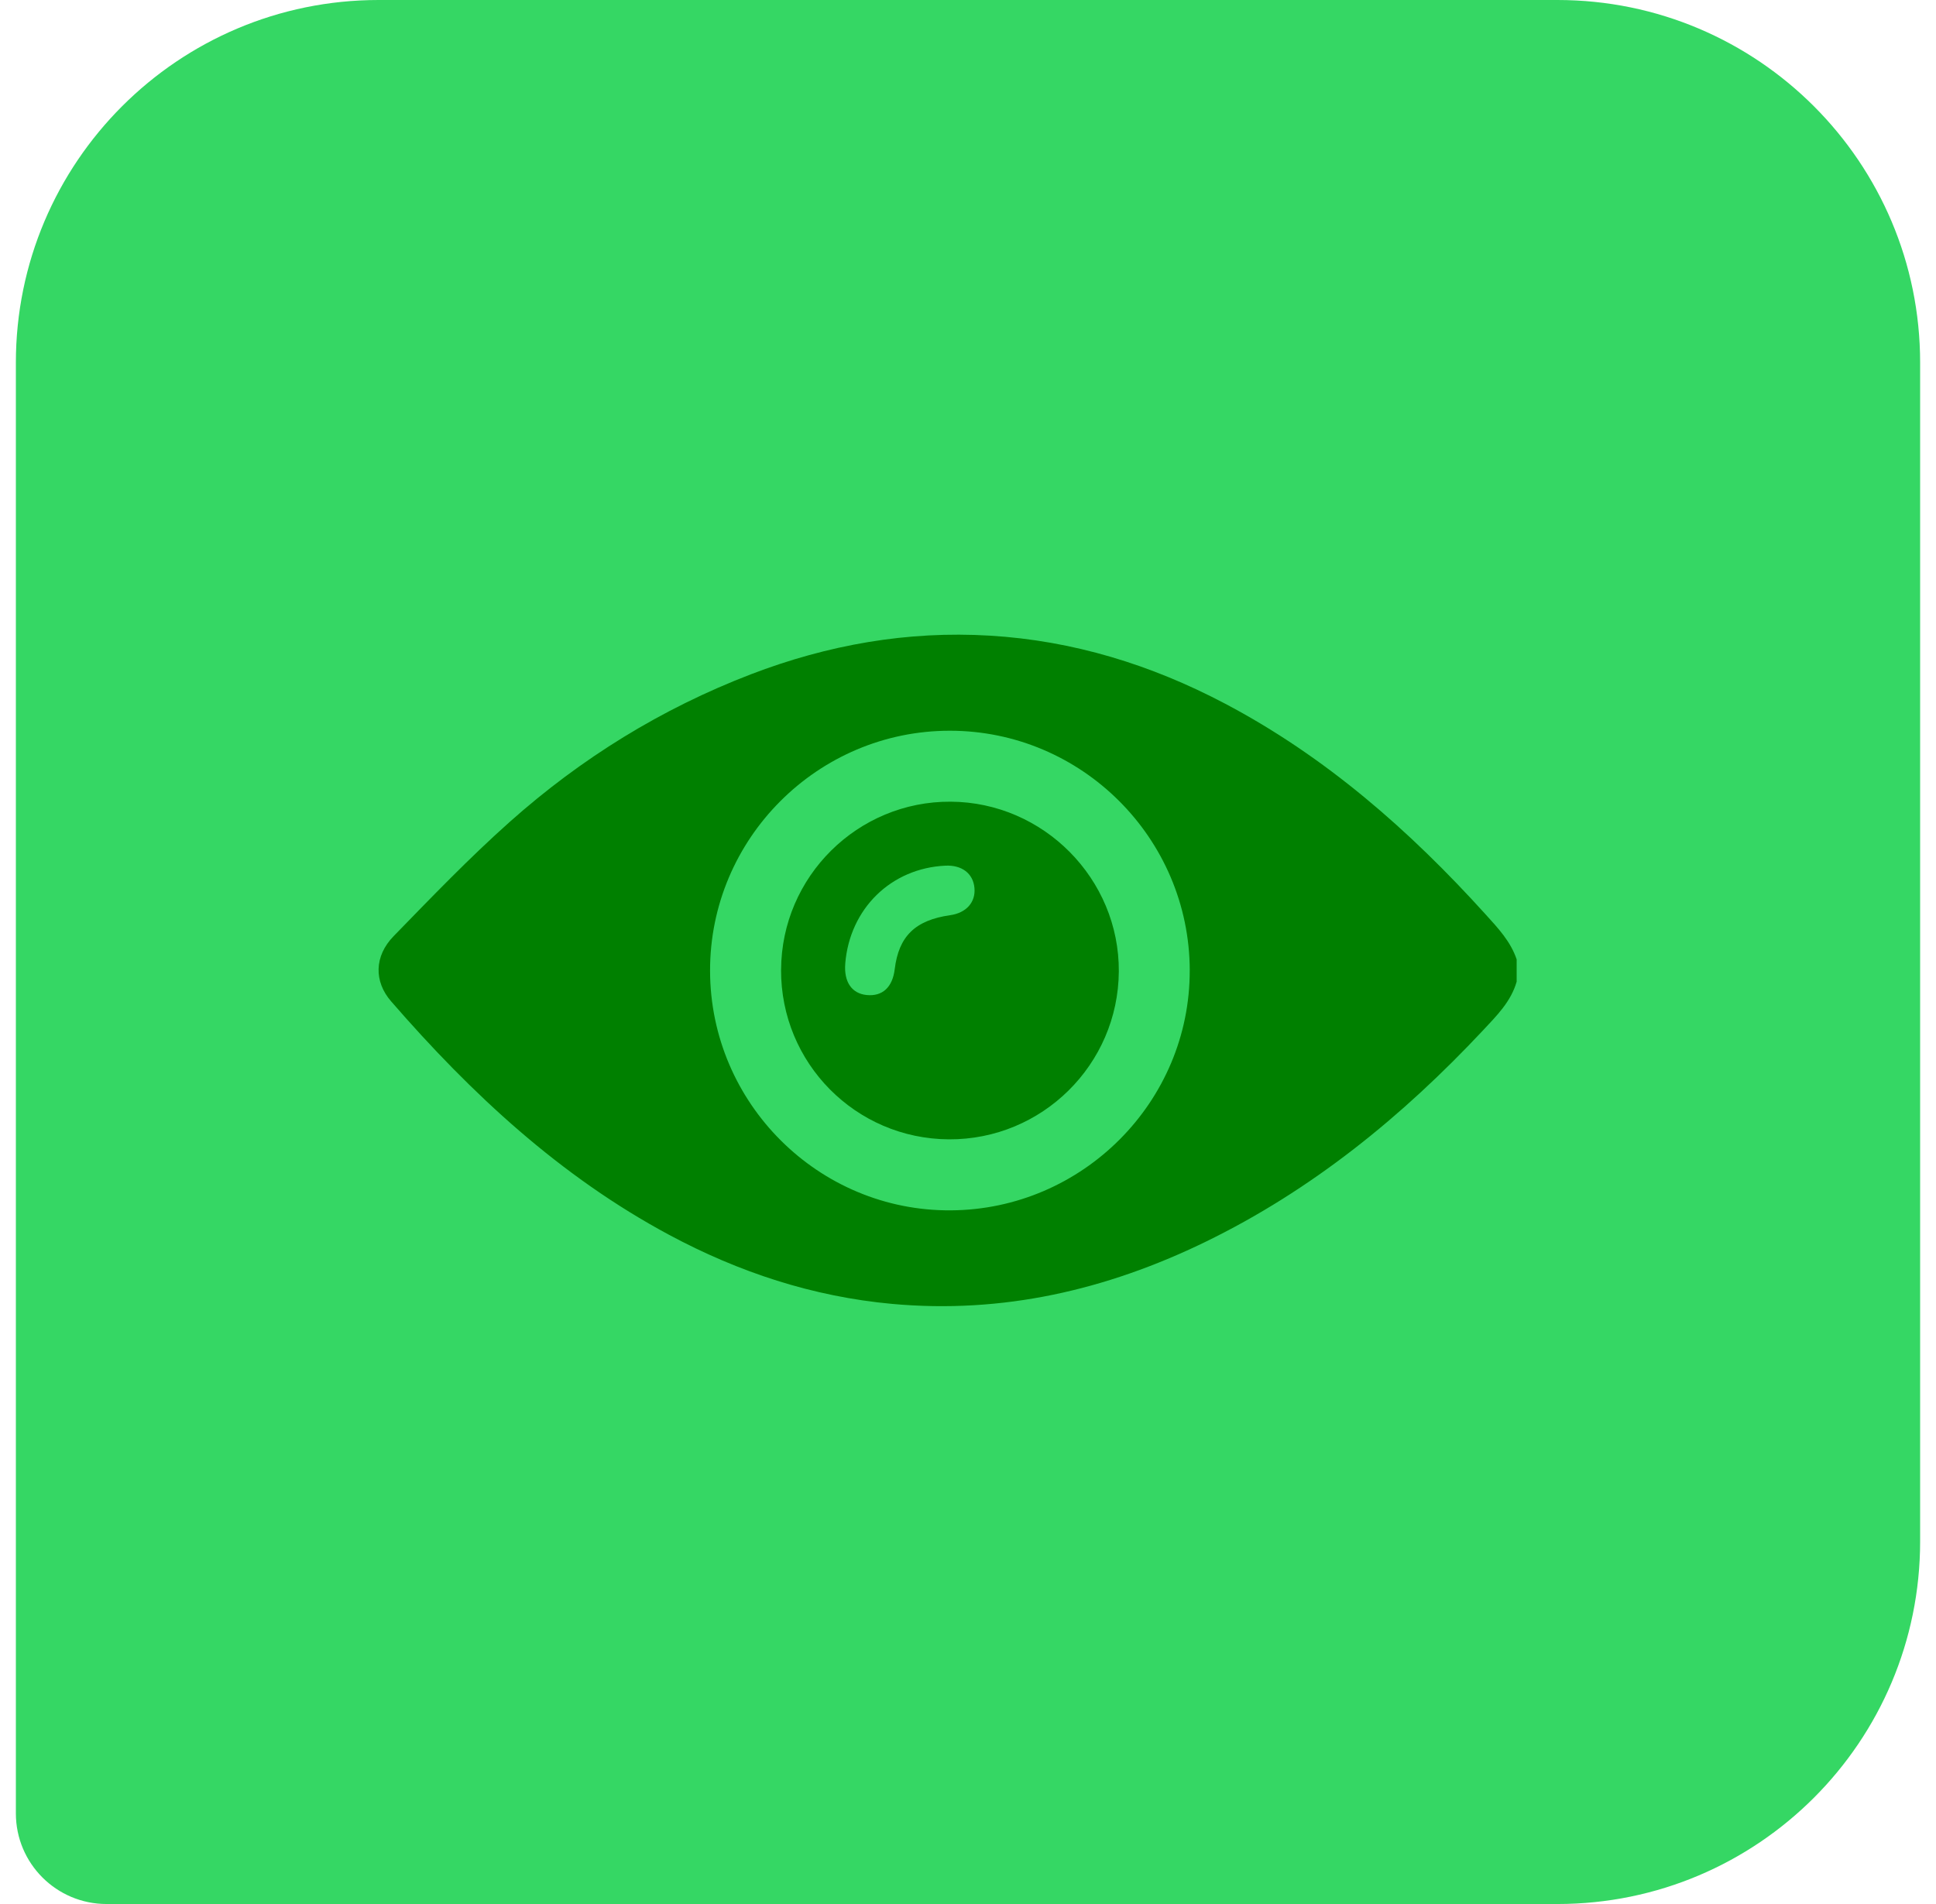 <svg width="61" height="60" viewBox="0 0 61 60" fill="none" xmlns="http://www.w3.org/2000/svg">
<path d="M0.5 11.429C0.5 5.117 5.617 0 11.929 0H49.071C55.383 0 60.5 5.117 60.5 11.429V48.571C60.5 54.883 55.383 60 49.071 60H3.357C1.779 60 0.5 58.721 0.5 57.143V11.429Z" fill="#35D764"/>
<path d="M47.788 30.933C47.608 31.563 47.159 32.007 46.731 32.465C44.183 35.184 41.332 37.507 37.961 39.144C34.85 40.654 31.584 41.406 28.11 41.089C25.615 40.861 23.282 40.093 21.083 38.913C17.652 37.072 14.852 34.47 12.322 31.553C11.781 30.93 11.788 30.131 12.403 29.5C13.597 28.273 14.787 27.034 16.064 25.897C18.31 23.897 20.839 22.332 23.656 21.25C26.083 20.319 28.594 19.874 31.19 20.031C33.809 20.188 36.267 20.945 38.585 22.166C41.765 23.84 44.415 26.169 46.809 28.815C47.199 29.246 47.597 29.666 47.787 30.232V30.932L47.788 30.933ZM37.487 30.573C37.474 26.415 34.086 23.03 29.933 23.027C25.766 23.023 22.363 26.43 22.373 30.596C22.382 34.77 25.794 38.166 29.955 38.141C34.113 38.118 37.5 34.714 37.486 30.573H37.487Z" fill="#008000"/>
<path d="M24.611 30.557C24.624 27.623 27.025 25.245 29.955 25.263C32.88 25.28 35.271 27.696 35.252 30.615C35.232 33.548 32.831 35.92 29.897 35.903C26.959 35.887 24.597 33.499 24.61 30.557H24.611ZM26.633 30.366C26.586 30.942 26.839 31.311 27.31 31.356C27.804 31.404 28.122 31.111 28.191 30.542C28.317 29.503 28.837 28.997 29.938 28.84C30.446 28.768 30.745 28.431 30.703 27.98C30.662 27.526 30.308 27.255 29.79 27.279C28.078 27.358 26.774 28.632 26.632 30.365L26.633 30.366Z" fill="#008000"/>
</svg>
